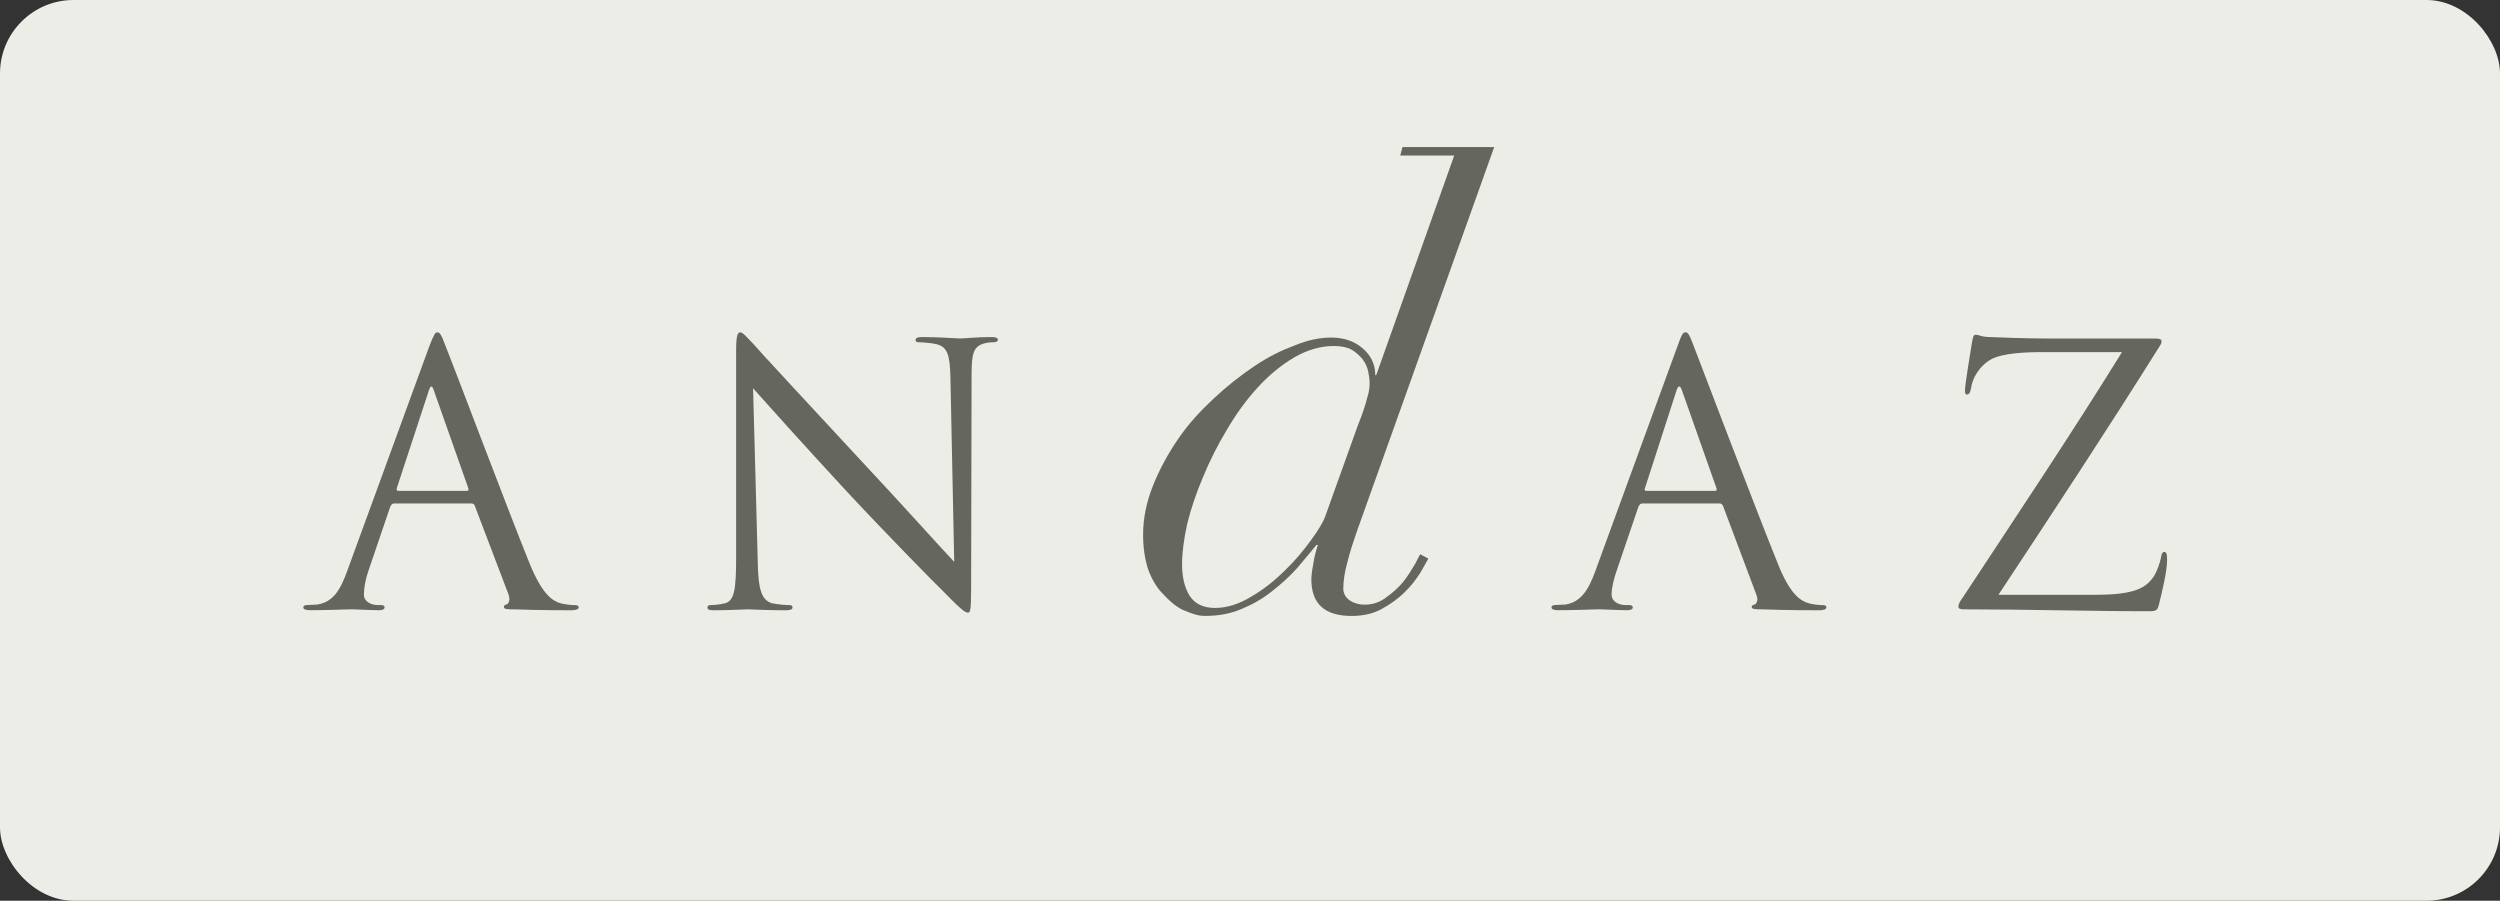 <svg xmlns="http://www.w3.org/2000/svg" fill="none" viewBox="0 0 272 98" height="98" width="272">
<rect x="0" y="0" width="272" height="98" fill="#333333" stroke="none"/>
<rect fill="#EDEDE7" rx="8" height="98" width="272"></rect>
<path fill="#65665E" d="M46.703 37.692C47.213 36.362 47.366 36.157 47.571 36.157C47.828 36.157 47.98 36.313 48.439 37.542C49.054 39.022 55.19 55.297 57.589 61.231C59.02 64.762 60.145 65.377 60.965 65.63C61.579 65.783 62.145 65.835 62.551 65.835C62.756 65.835 62.961 65.887 62.961 66.092C62.961 66.297 62.6 66.398 62.142 66.398C61.576 66.398 58.714 66.398 56.006 66.297C55.235 66.297 54.825 66.297 54.825 66.04C54.825 65.887 54.926 65.783 55.085 65.783C55.339 65.683 55.541 65.322 55.339 64.707L51.658 55.036C51.609 54.884 51.509 54.78 51.304 54.78H42.866C42.661 54.78 42.56 54.932 42.456 55.137L40.105 62.044C39.747 63.068 39.594 63.988 39.594 64.704C39.594 65.471 40.411 65.829 41.077 65.829H41.435C41.74 65.829 41.845 65.93 41.845 66.086C41.845 66.291 41.588 66.391 41.282 66.391C40.31 66.391 38.622 66.291 38.216 66.291C37.754 66.291 35.608 66.391 33.767 66.391C33.257 66.391 33 66.291 33 66.086C33 65.933 33.153 65.829 33.358 65.829C33.663 65.829 34.177 65.777 34.483 65.777C36.323 65.52 37.091 64.037 37.806 62.041L46.703 37.692ZM50.797 53.404C51.001 53.404 51.001 53.251 50.946 53.099L47.213 42.511C47.008 41.89 46.855 41.89 46.651 42.511L43.175 53.099C43.123 53.303 43.175 53.404 43.327 53.404H50.797Z"></path>
<path fill="#65665E" d="M82.442 61.026C82.491 64.301 82.897 65.273 83.977 65.63C84.692 65.783 85.563 65.835 85.918 65.835C86.123 65.835 86.224 65.936 86.224 66.092C86.224 66.297 86.019 66.398 85.508 66.398C83.307 66.398 81.727 66.297 81.365 66.297C81.011 66.297 79.376 66.398 77.584 66.398C77.229 66.398 76.969 66.346 76.969 66.092C76.969 65.939 77.07 65.835 77.275 65.835C77.581 65.835 78.296 65.783 78.91 65.63C79.886 65.325 80.091 64.197 80.091 60.616V38.102C80.091 36.567 80.24 36.157 80.546 36.157C80.852 36.157 81.522 36.977 81.931 37.386C82.491 38.056 88.373 44.397 94.405 50.897C98.29 55.043 102.589 59.852 103.818 61.13L103.409 41.171C103.353 38.615 103.103 37.747 101.874 37.442C101.159 37.286 100.232 37.237 99.923 37.237C99.669 37.237 99.617 37.136 99.617 36.977C99.617 36.723 99.923 36.671 100.437 36.671C102.183 36.671 104.069 36.827 104.478 36.827C104.943 36.827 106.215 36.671 107.854 36.671C108.263 36.671 108.569 36.726 108.569 36.977C108.569 37.133 108.364 37.237 108.114 37.237C107.909 37.237 107.652 37.237 107.194 37.338C105.864 37.643 105.708 38.511 105.708 40.862L105.659 63.891C105.659 66.499 105.558 66.655 105.298 66.655C104.992 66.655 104.478 66.245 102.436 64.148C101.981 63.738 96.349 58.008 92.158 53.505C87.612 48.588 83.16 43.633 81.935 42.248L82.442 61.026Z"></path>
<path fill="#65665E" d="M146.607 61.13C146.302 62.206 146.152 63.175 146.152 64.047C146.152 65.172 147.323 65.787 148.448 65.787C149.368 65.787 150.139 65.53 150.854 64.967C151.569 64.457 152.184 63.894 152.695 63.279C153.205 62.616 153.615 61.95 153.976 61.335C154.33 60.672 154.535 60.21 154.535 60.311L155.406 60.772C155.306 60.925 154.997 61.54 154.535 62.307C154.08 63.023 153.514 63.79 152.799 64.457C152.083 65.172 151.264 65.734 150.344 66.248C149.423 66.762 148.298 67.016 147.072 67.016C144.107 67.016 142.676 65.686 142.676 63.023C142.676 62.717 142.725 62.154 142.881 61.384C142.982 60.616 143.187 59.901 143.391 59.286H143.235C142.621 60.054 141.905 60.873 141.141 61.794C140.322 62.714 139.405 63.533 138.429 64.3C137.408 65.12 136.335 65.734 135.109 66.245C133.929 66.759 132.602 67.012 131.116 67.012C130.196 67.012 129.582 66.704 128.661 66.346C127.842 65.936 127.182 65.322 126.515 64.606C125.855 63.943 125.345 63.071 124.935 61.998C124.574 60.922 124.369 59.644 124.369 58.161C124.369 56.422 124.73 54.63 125.445 52.838C126.161 51.047 127.081 49.359 128.206 47.723C129.331 46.088 130.557 44.758 132.037 43.373C133.523 41.987 135.009 40.817 136.543 39.793C138.078 38.768 139.353 38.157 140.839 37.591C142.318 36.977 143.648 36.726 144.825 36.726C146.155 36.726 147.281 37.081 148.201 37.851C149.121 38.615 149.631 39.591 149.631 40.817H149.732L158.219 16.92H152.343L152.597 16H162.57L147.632 57.804C147.222 58.981 146.868 60.057 146.607 61.13ZM148.754 43.272C148.958 42.657 149.014 42.147 149.014 41.682C149.014 41.272 148.958 40.862 148.858 40.407C148.757 39.942 148.552 39.487 148.243 39.077C147.937 38.716 147.583 38.362 147.069 38.053C146.604 37.793 145.944 37.643 145.128 37.643C143.697 37.643 142.266 38.053 140.832 38.872C139.447 39.692 138.121 40.762 136.891 42.098C135.665 43.428 134.54 44.963 133.516 46.702C132.495 48.387 131.62 50.13 130.905 51.869C130.141 53.661 129.575 55.349 129.169 56.987C128.814 58.626 128.609 60.109 128.609 61.335C128.609 62.769 128.863 63.894 129.429 64.814C129.988 65.686 130.908 66.144 132.189 66.144C133.464 66.144 134.801 65.734 136.13 64.915C137.46 64.148 138.686 63.175 139.811 62.05C140.936 60.974 141.857 59.849 142.673 58.724C143.492 57.599 144.003 56.727 144.208 56.113L147.732 46.289C148.298 44.907 148.604 43.886 148.754 43.272Z"></path>
<path fill="#65665E" d="M182.5 37.692C182.965 36.362 183.114 36.157 183.371 36.157C183.625 36.157 183.781 36.313 184.236 37.542C184.802 39.022 190.99 55.297 193.39 61.231C194.775 64.762 195.945 65.377 196.765 65.63C197.331 65.783 197.945 65.835 198.3 65.835C198.56 65.835 198.709 65.887 198.709 66.092C198.709 66.297 198.355 66.398 197.945 66.398C197.331 66.398 194.469 66.398 191.757 66.297C191.042 66.297 190.583 66.297 190.583 66.04C190.583 65.887 190.733 65.783 190.889 65.783C191.094 65.683 191.344 65.322 191.094 64.707L187.462 55.036C187.361 54.884 187.312 54.78 187.107 54.78H178.669C178.464 54.78 178.363 54.932 178.259 55.137L175.908 62.044C175.548 63.068 175.343 63.988 175.343 64.704C175.343 65.471 176.162 65.829 176.829 65.829H177.238C177.492 65.829 177.648 65.93 177.648 66.086C177.648 66.291 177.388 66.391 177.034 66.391C176.113 66.391 174.422 66.291 173.967 66.291C173.558 66.291 171.411 66.391 169.516 66.391C169.06 66.391 168.8 66.291 168.8 66.086C168.8 65.933 168.956 65.829 169.161 65.829C169.415 65.829 169.981 65.777 170.286 65.777C172.071 65.52 172.891 64.037 173.606 62.041L182.5 37.692ZM186.597 53.404C186.802 53.404 186.802 53.251 186.746 53.099L183.01 42.511C182.805 41.89 182.6 41.89 182.396 42.511L178.975 53.099C178.874 53.303 178.975 53.404 179.076 53.404H186.597Z"></path>
<path fill="#65665E" d="M228.114 64.71C232.25 64.71 233.48 63.943 234.296 62.766C234.657 62.255 235.011 61.231 235.115 60.669C235.17 60.259 235.271 60.054 235.476 60.054C235.681 60.054 235.782 60.207 235.782 60.922C235.782 62.151 235.216 64.454 234.962 65.478C234.757 66.398 234.702 66.502 233.782 66.502C227.24 66.502 220.648 66.297 213.791 66.297C213.28 66.297 213.075 66.245 213.075 65.992C213.075 65.787 213.13 65.582 213.641 64.867C219.468 56.016 225.399 47.161 230.872 38.31H222.333C220.343 38.31 217.936 38.411 216.655 39.081C215.28 39.845 214.561 41.276 214.46 42.206C214.36 42.765 214.2 42.921 213.999 42.921C213.794 42.921 213.794 42.716 213.794 42.41C213.794 41.894 214.36 38.365 214.564 37.185C214.665 36.626 214.714 36.421 214.974 36.421C215.329 36.421 215.533 36.675 216.61 36.675C220.346 36.831 222.232 36.831 223.461 36.831H234.4C234.966 36.831 235.17 36.879 235.17 37.136C235.17 37.286 235.17 37.341 235.014 37.595C229.343 46.651 223.412 55.658 217.429 64.717H228.114V64.71Z"></path>
</svg>

